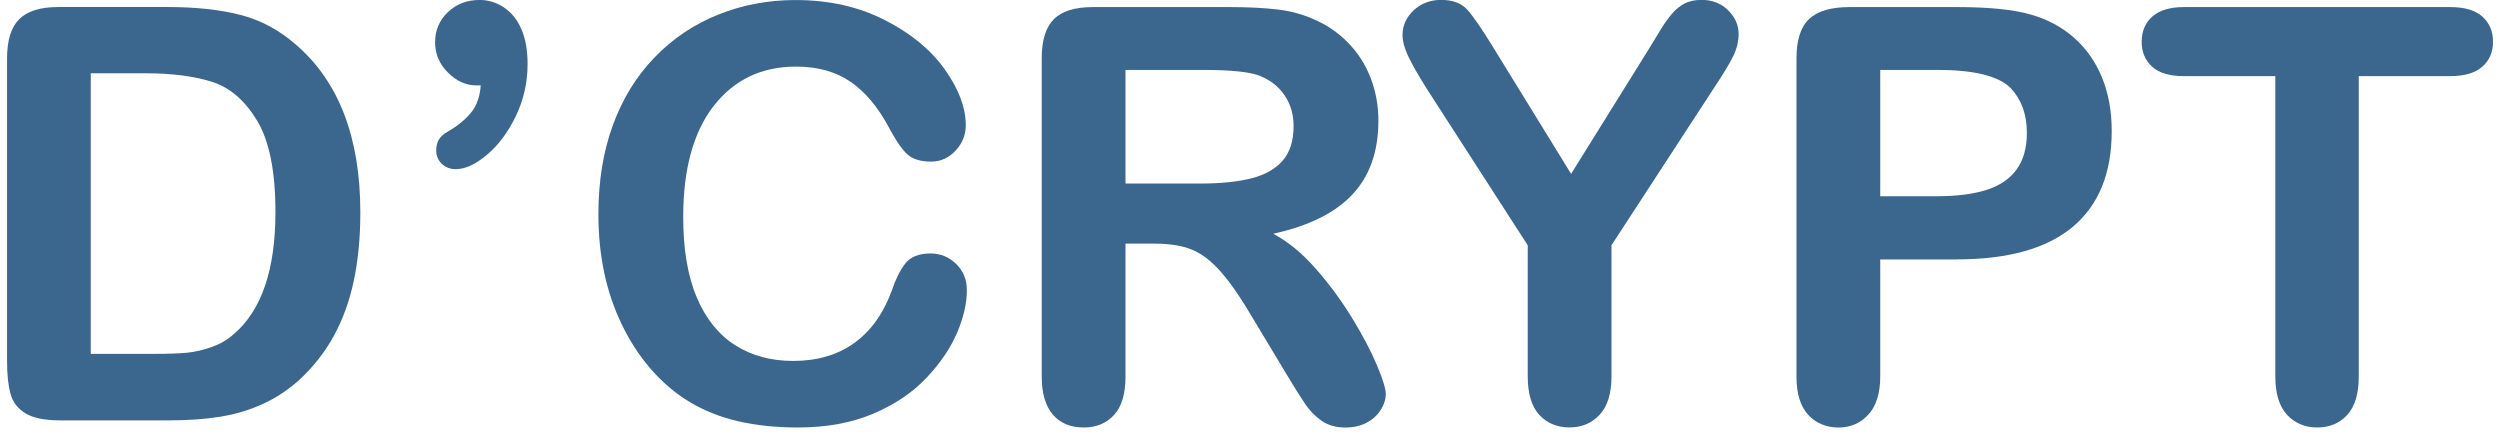 <svg width="177" height="31" viewBox="0 0 177 31" fill="none" xmlns="http://www.w3.org/2000/svg">
<g id="Logo" clip-path="url(#clip0_700_9507)">
<path id="Vector" d="M4.129 0.497H11.856C13.866 0.497 15.59 0.685 17.028 1.056C18.466 1.428 19.771 2.129 20.939 3.152C23.985 5.761 25.512 9.727 25.512 15.049C25.512 16.808 25.359 18.409 25.052 19.86C24.745 21.312 24.272 22.62 23.635 23.782C22.994 24.947 22.176 25.986 21.178 26.906C20.391 27.612 19.536 28.177 18.602 28.603C17.672 29.029 16.67 29.329 15.597 29.503C14.524 29.676 13.318 29.762 11.975 29.762H4.251C3.175 29.762 2.36 29.598 1.815 29.271C1.27 28.944 0.912 28.487 0.749 27.894C0.582 27.302 0.5 26.535 0.5 25.588V4.133C0.5 2.855 0.786 1.932 1.359 1.359C1.931 0.787 2.851 0.497 4.129 0.497ZM6.425 5.189V25.053H10.916C11.9 25.053 12.674 25.026 13.232 24.974C13.791 24.92 14.37 24.787 14.97 24.576C15.57 24.365 16.088 24.065 16.527 23.676C18.51 22 19.502 19.111 19.502 15.012C19.502 12.123 19.066 9.963 18.193 8.525C17.321 7.087 16.248 6.174 14.97 5.779C13.693 5.387 12.149 5.189 10.34 5.189H6.428H6.425Z" fill="#3B668D"/>
<path id="Vector_2" d="M34.041 6.048H33.741C32.995 6.048 32.32 5.745 31.714 5.138C31.107 4.532 30.804 3.816 30.804 2.992C30.804 2.167 31.107 1.428 31.714 0.855C32.32 0.283 33.066 -0.003 33.959 -0.003C34.572 -0.003 35.145 0.174 35.676 0.525C36.208 0.879 36.62 1.39 36.913 2.061C37.206 2.733 37.353 3.557 37.353 4.528C37.353 5.847 37.073 7.08 36.515 8.232C35.956 9.383 35.274 10.297 34.467 10.968C33.663 11.639 32.934 11.976 32.279 11.976C31.867 11.976 31.53 11.847 31.271 11.588C31.012 11.329 30.883 11.012 30.883 10.641C30.883 10.041 31.155 9.601 31.7 9.322C32.406 8.91 32.958 8.457 33.356 7.966C33.755 7.475 33.983 6.835 34.034 6.051L34.041 6.048Z" fill="#3B668D"/>
<path id="Vector_3" d="M68.456 20.521C68.456 21.451 68.228 22.46 67.767 23.547C67.308 24.63 66.585 25.697 65.601 26.743C64.616 27.789 63.359 28.637 61.829 29.288C60.299 29.939 58.514 30.266 56.48 30.266C54.936 30.266 53.532 30.119 52.268 29.826C51.004 29.533 49.856 29.077 48.824 28.46C47.791 27.84 46.844 27.026 45.979 26.014C45.205 25.094 44.548 24.068 44.003 22.93C43.458 21.792 43.049 20.579 42.776 19.288C42.504 17.997 42.367 16.627 42.367 15.175C42.367 12.821 42.711 10.712 43.396 8.848C44.081 6.985 45.062 5.39 46.34 4.068C47.618 2.743 49.113 1.734 50.831 1.042C52.548 0.351 54.377 0.003 56.319 0.003C58.688 0.003 60.797 0.477 62.647 1.421C64.497 2.364 65.914 3.533 66.899 4.923C67.883 6.313 68.377 7.629 68.377 8.865C68.377 9.543 68.139 10.143 67.659 10.661C67.178 11.179 66.599 11.441 65.921 11.441C65.161 11.441 64.592 11.261 64.214 10.903C63.836 10.545 63.413 9.925 62.946 9.046C62.173 7.594 61.267 6.511 60.221 5.792C59.175 5.073 57.887 4.715 56.357 4.715C53.921 4.715 51.982 5.642 50.538 7.489C49.093 9.339 48.371 11.969 48.371 15.373C48.371 17.649 48.691 19.543 49.328 21.053C49.969 22.562 50.871 23.69 52.044 24.436C53.216 25.182 54.585 25.554 56.156 25.554C57.859 25.554 59.301 25.131 60.48 24.286C61.658 23.441 62.544 22.201 63.144 20.562C63.396 19.792 63.71 19.162 64.081 18.675C64.452 18.187 65.052 17.945 65.877 17.945C66.582 17.945 67.188 18.191 67.693 18.685C68.197 19.179 68.452 19.789 68.452 20.521H68.456Z" fill="#3B668D"/>
<path id="Vector_4" d="M81.761 17.247H79.686V26.651C79.686 27.887 79.414 28.801 78.868 29.387C78.323 29.973 77.611 30.266 76.732 30.266C75.788 30.266 75.056 29.959 74.535 29.346C74.013 28.733 73.754 27.836 73.754 26.651V4.133C73.754 2.855 74.041 1.932 74.613 1.359C75.185 0.787 76.109 0.501 77.386 0.501H87.029C88.361 0.501 89.499 0.559 90.443 0.671C91.386 0.784 92.238 1.015 92.998 1.359C93.918 1.744 94.729 2.296 95.434 3.015C96.139 3.734 96.674 4.569 97.042 5.519C97.407 6.47 97.591 7.479 97.591 8.545C97.591 10.729 96.974 12.47 95.744 13.775C94.514 15.08 92.647 16.003 90.143 16.549C91.192 17.107 92.201 17.932 93.158 19.026C94.116 20.116 94.971 21.278 95.724 22.508C96.477 23.738 97.063 24.852 97.482 25.843C97.901 26.835 98.112 27.516 98.112 27.891C98.112 28.266 97.99 28.661 97.744 29.039C97.499 29.417 97.162 29.717 96.736 29.939C96.31 30.157 95.816 30.269 95.257 30.269C94.593 30.269 94.034 30.112 93.581 29.799C93.127 29.485 92.739 29.09 92.412 28.61C92.085 28.129 91.642 27.424 91.083 26.494L88.708 22.542C87.857 21.09 87.093 19.986 86.422 19.227C85.751 18.467 85.066 17.949 84.374 17.669C83.683 17.39 82.811 17.25 81.758 17.25L81.761 17.247ZM85.155 4.95H79.686V12.995H84.998C86.422 12.995 87.621 12.872 88.593 12.627C89.564 12.382 90.306 11.962 90.817 11.37C91.329 10.777 91.587 9.962 91.587 8.923C91.587 8.112 91.38 7.397 90.967 6.777C90.555 6.157 89.983 5.697 89.25 5.39C88.558 5.097 87.192 4.95 85.158 4.95H85.155Z" fill="#3B668D"/>
<path id="Vector_5" d="M108.164 26.651V17.366L101.016 6.286C100.389 5.288 99.95 4.511 99.687 3.949C99.425 3.387 99.299 2.903 99.299 2.491C99.299 1.813 99.561 1.227 100.086 0.733C100.611 0.242 101.261 -0.007 102.031 -0.007C102.842 -0.007 103.459 0.221 103.878 0.681C104.297 1.141 104.927 2.054 105.766 3.428L111.234 12.31L116.764 3.428C117.098 2.882 117.377 2.422 117.602 2.051C117.827 1.68 118.079 1.329 118.352 1.002C118.624 0.675 118.927 0.426 119.261 0.252C119.595 0.078 120.001 -0.007 120.478 -0.007C121.224 -0.007 121.844 0.235 122.345 0.722C122.842 1.21 123.094 1.772 123.094 2.409C123.094 2.927 122.968 3.448 122.716 3.966C122.464 4.484 122.031 5.203 121.418 6.123L114.093 17.363V26.647C114.093 27.857 113.813 28.763 113.255 29.363C112.696 29.963 111.984 30.262 111.118 30.262C110.253 30.262 109.527 29.966 108.982 29.373C108.437 28.78 108.164 27.874 108.164 26.647V26.651Z" fill="#3B668D"/>
<path id="Vector_6" d="M138.552 18.368H133.121V26.654C133.121 27.84 132.841 28.736 132.283 29.349C131.724 29.962 131.019 30.269 130.167 30.269C129.315 30.269 128.555 29.966 128.01 29.359C127.465 28.753 127.192 27.867 127.192 26.695V4.133C127.192 2.828 127.492 1.898 128.092 1.339C128.692 0.78 129.642 0.501 130.947 0.501H138.552C140.801 0.501 142.531 0.674 143.741 1.019C144.94 1.353 145.973 1.904 146.845 2.675C147.717 3.448 148.378 4.392 148.831 5.509C149.284 6.627 149.509 7.884 149.509 9.281C149.509 12.262 148.589 14.521 146.753 16.058C144.916 17.595 142.18 18.364 138.548 18.364L138.552 18.368ZM137.114 4.95H133.121V13.894H137.114C138.511 13.894 139.68 13.748 140.617 13.455C141.554 13.162 142.269 12.685 142.763 12.017C143.254 11.352 143.502 10.48 143.502 9.4C143.502 8.109 143.124 7.056 142.364 6.245C141.513 5.38 139.761 4.947 137.114 4.947V4.95Z" fill="#3B668D"/>
<path id="Vector_7" d="M173.467 5.39H167.001V26.651C167.001 27.874 166.728 28.784 166.183 29.376C165.638 29.969 164.932 30.266 164.067 30.266C163.202 30.266 162.472 29.966 161.92 29.366C161.369 28.767 161.093 27.864 161.093 26.651V5.39H154.626C153.614 5.39 152.861 5.169 152.37 4.722C151.876 4.276 151.631 3.686 151.631 2.954C151.631 2.221 151.886 1.598 152.401 1.158C152.912 0.719 153.655 0.501 154.626 0.501H173.471C174.496 0.501 175.256 0.726 175.757 1.179C176.254 1.632 176.507 2.225 176.507 2.954C176.507 3.683 176.254 4.276 175.747 4.722C175.239 5.169 174.483 5.39 173.471 5.39H173.467Z" fill="#3B668D"/>
</g>
<defs>
<clipPath id="clip0_700_9507">
<rect width="176" height="30.266" fill="white" transform="translate(0.5)"/>
</clipPath>
</defs>
</svg>
